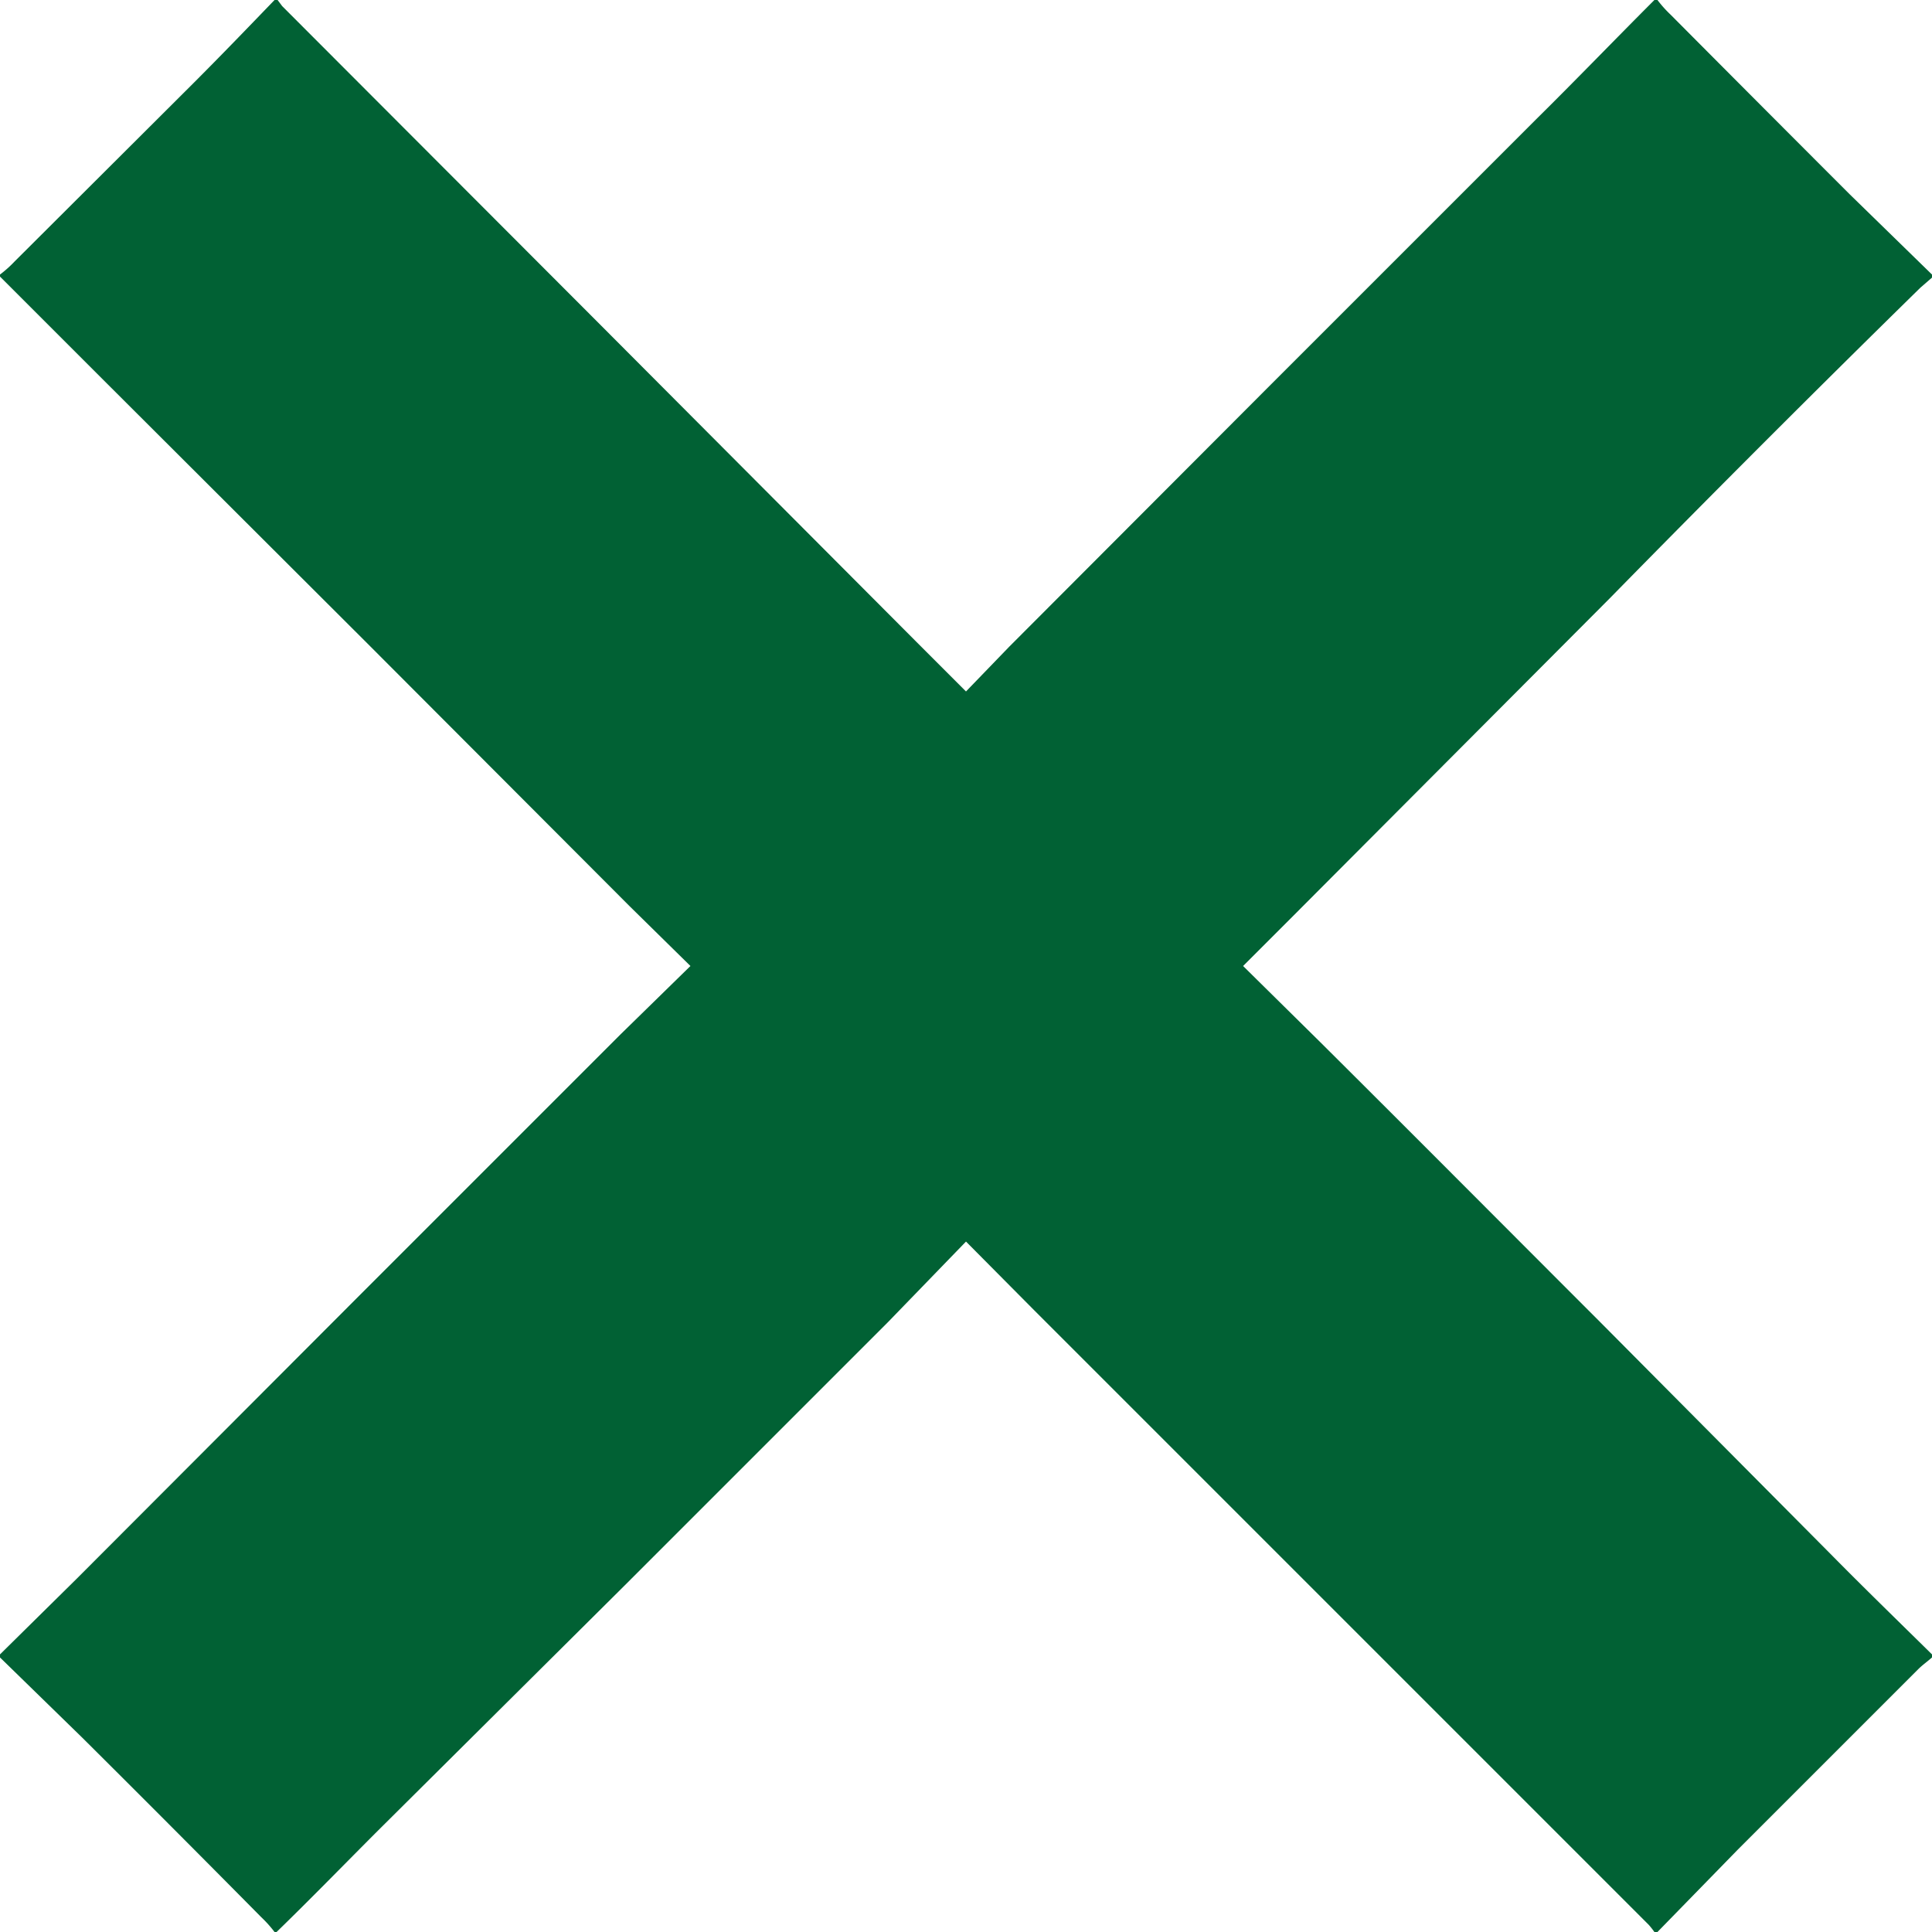 <svg xmlns="http://www.w3.org/2000/svg" viewBox="0 0 38 38"><defs><style>.a{fill:#016134;}</style></defs><title>icon_cancel</title><path class="a" d="M38,32.54v.06c-.09.08-.19.15-.27.23l-3.55,3.55L32.6,38h-.06a1.71,1.71,0,0,0-.11-.14l-2-2L25.57,31l-5.23-5.23L19,24.42,17.47,26l-5.19,5.19L7.44,36c-.67.67-1.32,1.34-2,2H5.4a2.35,2.35,0,0,0-.26-.29q-1.75-1.77-3.52-3.53L0,32.6v-.06l1.51-1.49L7,25.55l5.21-5.21L13.58,19l-1.2-1.18L7.22,12.65,2,7.44l-2-2V5.4a2.35,2.35,0,0,0,.29-.26L3.8,1.64C4.34,1.1,4.87.55,5.4,0h.06l.09.12,6.19,6.2L18,12.6l1,1,.85-.88L25,7.56l5.21-5.21C31,1.57,31.76.78,32.54,0h.06a2.35,2.35,0,0,0,.26.29q1.76,1.77,3.52,3.53L38,5.4v.06l-.23.2q-3.06,3-6.11,6.11L25.45,18l-1,1,1.52,1.5c1.84,1.83,3.67,3.67,5.51,5.51L36,30.56C36.66,31.23,37.33,31.88,38,32.54Z"/></svg>